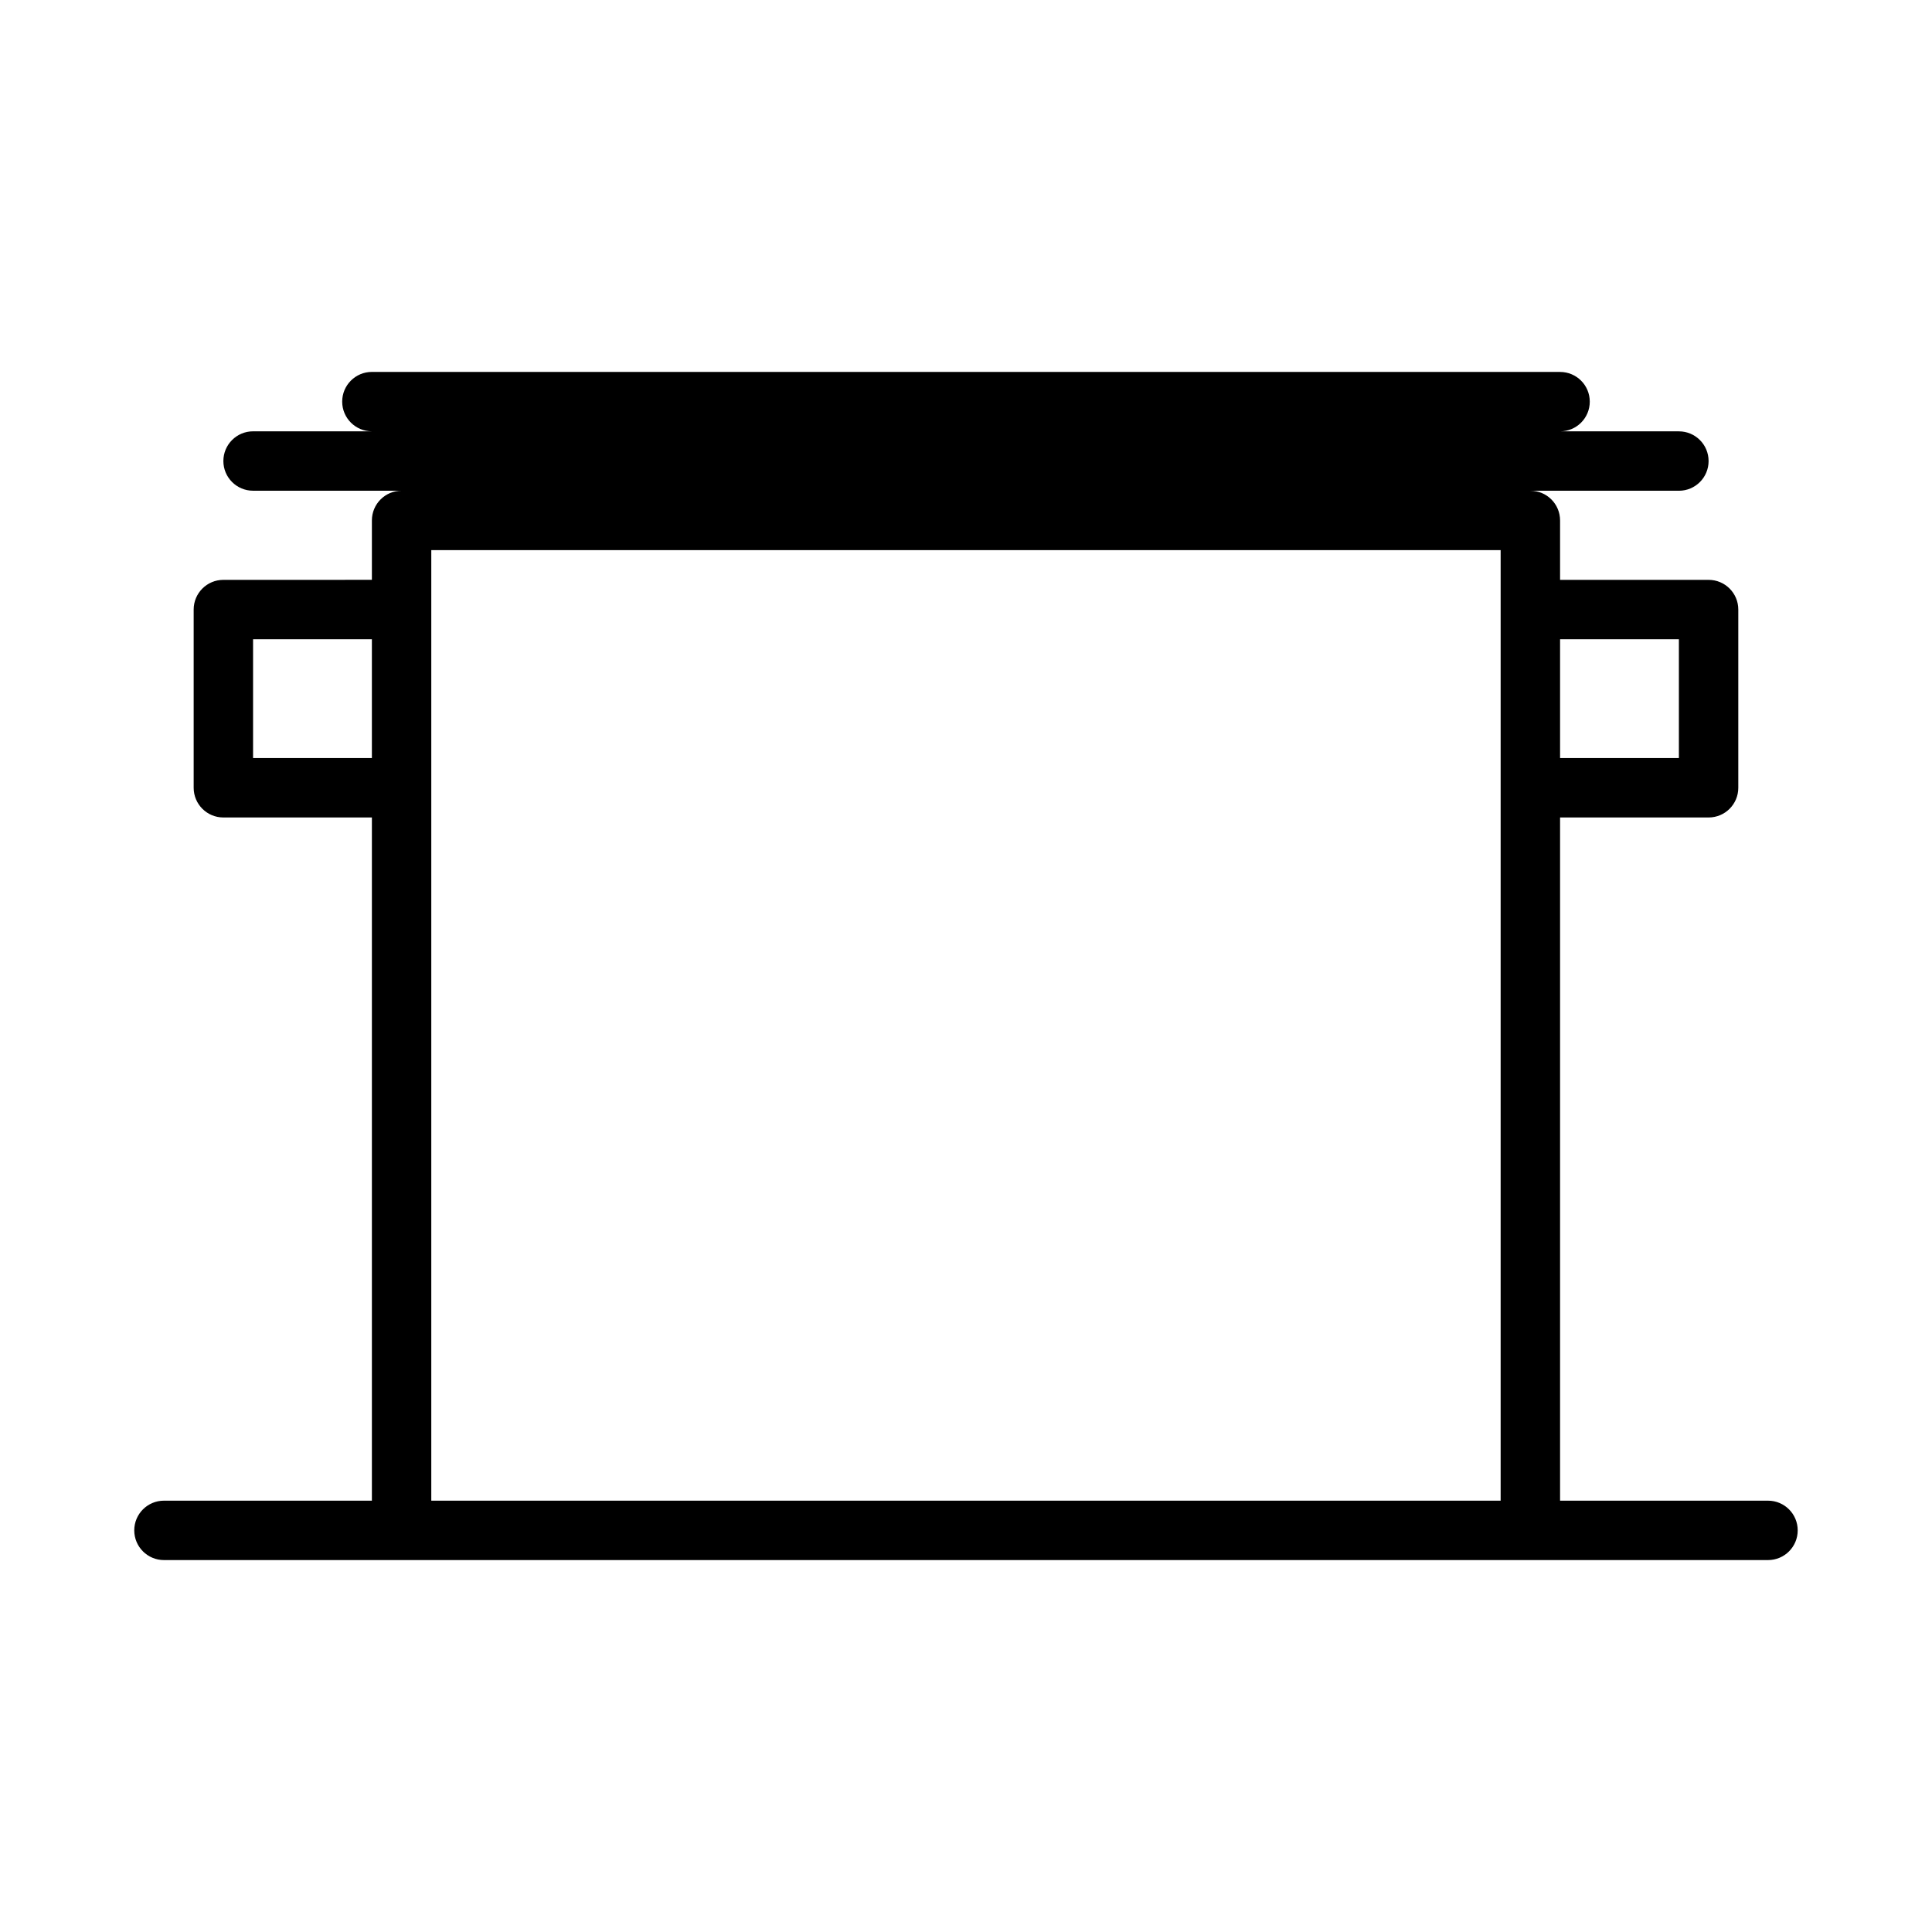 <?xml version="1.0" encoding="UTF-8"?>
<!-- Uploaded to: ICON Repo, www.iconrepo.com, Generator: ICON Repo Mixer Tools -->
<svg fill="#000000" width="800px" height="800px" version="1.1" viewBox="144 144 512 512" xmlns="http://www.w3.org/2000/svg">
 <path d="m612.54 541.7h-55.105v-181.06h39.359c4.352 0 7.871-3.519 7.871-7.871v-47.23c0-4.352-3.519-7.871-7.871-7.871h-39.359v-15.742c0-4.352-3.519-7.871-7.871-7.871h39.359c4.352 0 7.871-3.519 7.871-7.871 0-4.352-3.519-7.871-7.871-7.871h-31.488c4.352 0 7.871-3.519 7.871-7.871s-3.519-7.871-7.871-7.871l-314.88-0.008c-4.344 0-7.871 3.519-7.871 7.871 0 4.352 3.527 7.871 7.871 7.871h-31.488c-4.344 0-7.871 3.519-7.871 7.871s3.527 7.871 7.871 7.871h39.359c-4.344 0-7.871 3.519-7.871 7.871v15.742l-39.359 0.008c-4.344 0-7.871 3.519-7.871 7.871v47.23c0 4.352 3.527 7.871 7.871 7.871h39.359v181.05l-55.105 0.004c-4.344 0-7.871 3.519-7.871 7.871 0 4.352 3.527 7.871 7.871 7.871h425.09c4.352 0 7.871-3.519 7.871-7.871 0-4.352-3.519-7.871-7.871-7.871zm-55.105-228.29h31.488v31.488h-31.488zm-346.37 31.488v-31.488h31.488v31.488zm47.23 196.8v-251.91h283.39v251.91z"/>
</svg>